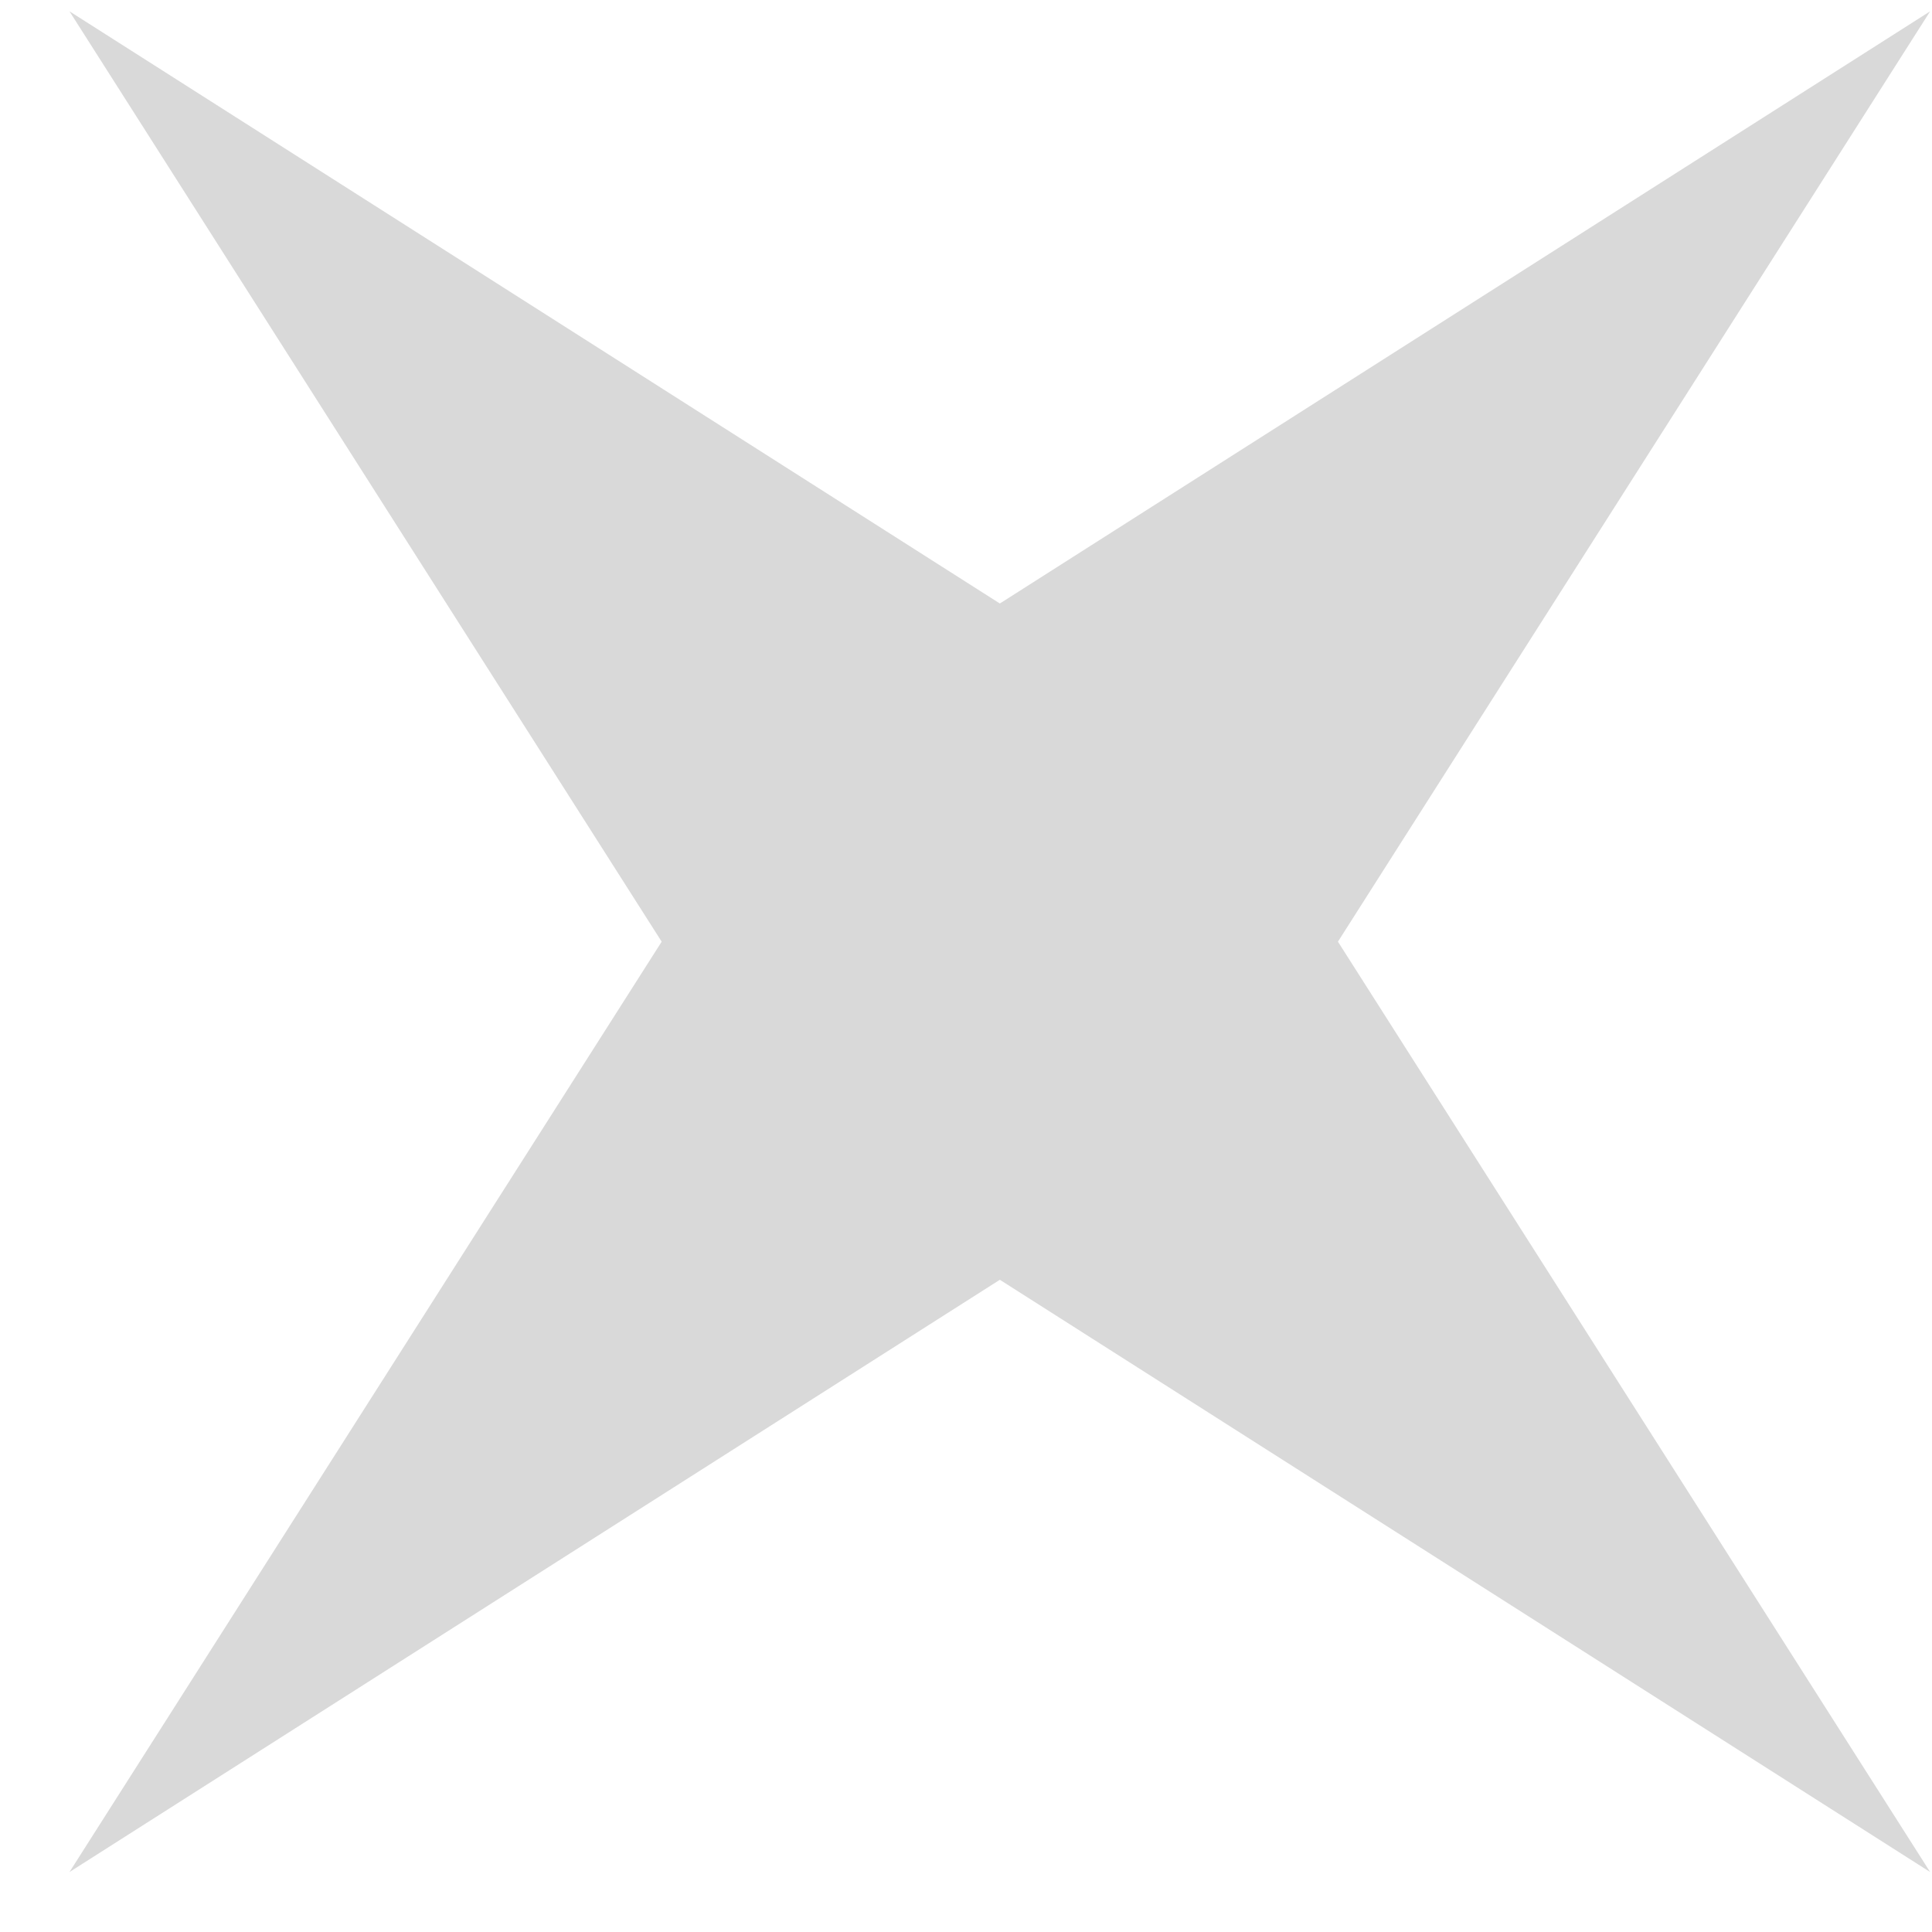 <svg width="27" height="27" viewBox="0 0 27 27" fill="none" xmlns="http://www.w3.org/2000/svg">
<path d="M26.974 0.158L18.698 13.16L26.974 26.162L13.973 17.885L0.971 26.162L9.247 13.16L0.971 0.158L13.973 8.434L26.974 0.158Z" fill="#D9D9D9"/>
</svg>
